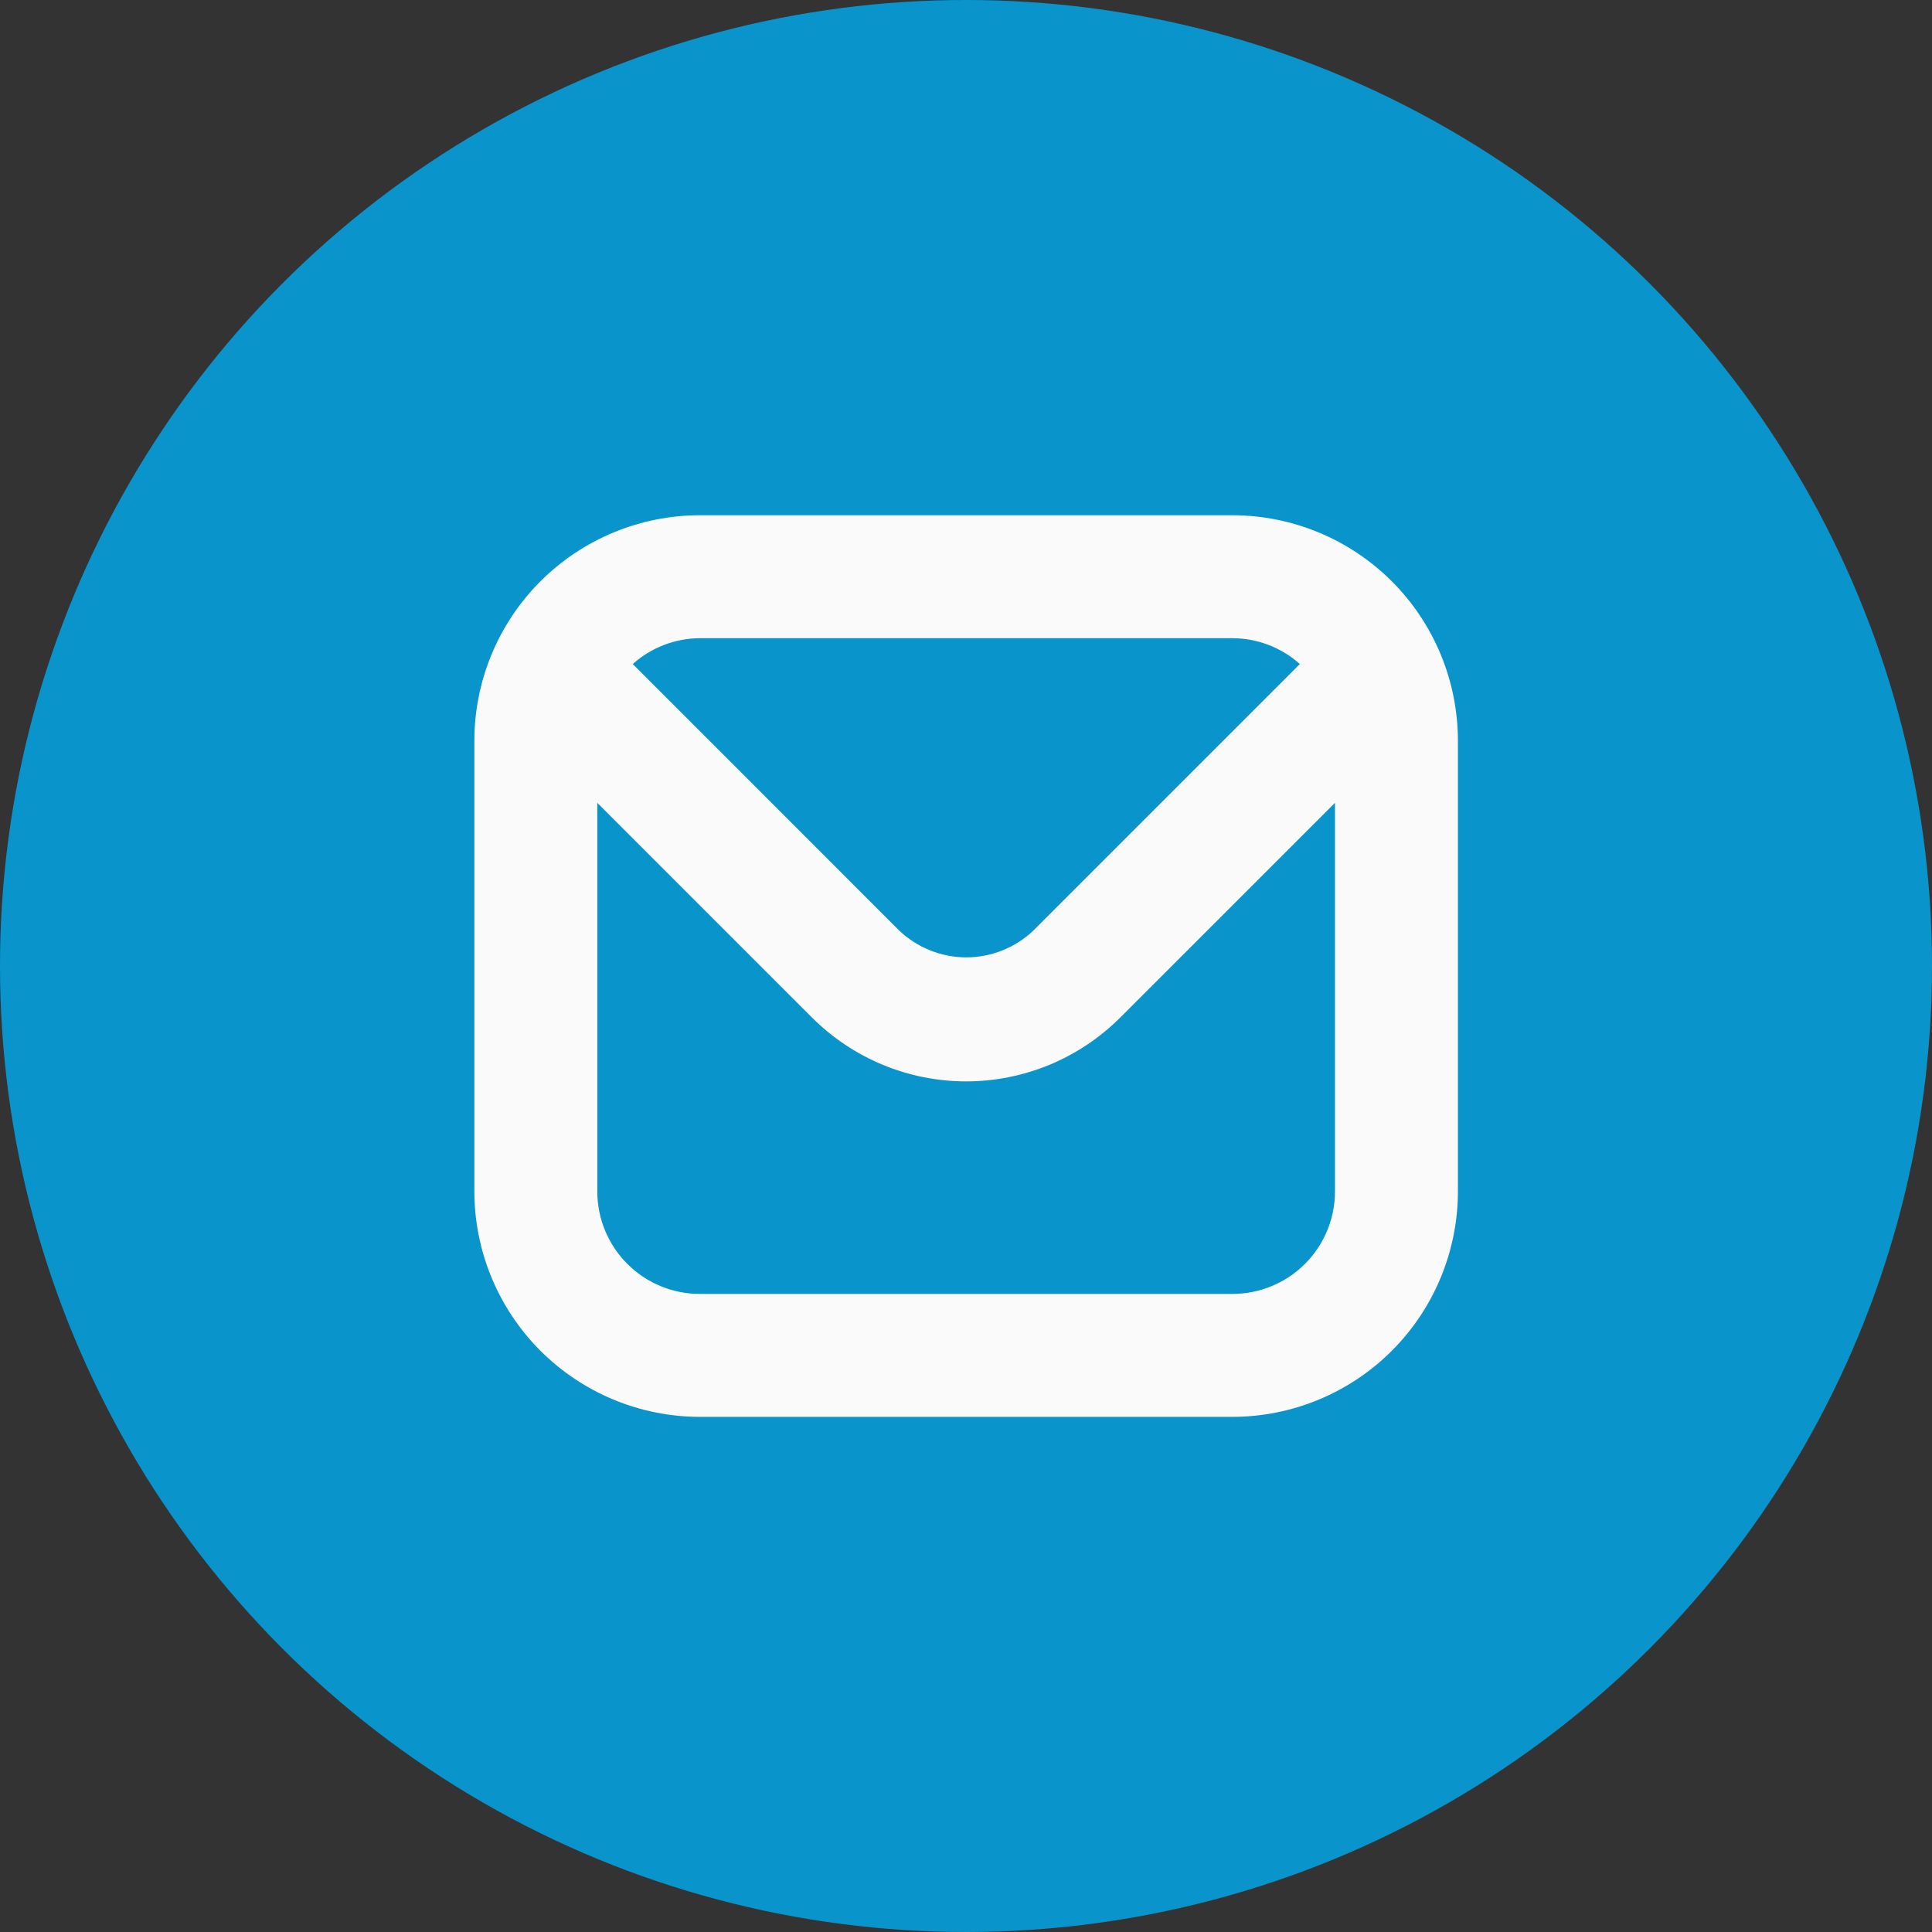 <svg width="55" height="55" viewBox="0 0 55 55" fill="none" xmlns="http://www.w3.org/2000/svg">
<rect x="0" y="0" width="55" height="55" fill="#333333" stroke="none"/>
<circle cx="27.5" cy="27.5" r="27.5" fill="#0A94CC"/>
<path d="M35.087 14.668H19.921C18.219 14.67 16.588 15.347 15.385 16.549C14.182 17.752 13.506 19.383 13.504 21.085V33.918C13.506 35.619 14.182 37.25 15.385 38.453C16.588 39.656 18.219 40.333 19.921 40.335H35.087C36.788 40.333 38.419 39.656 39.623 38.453C40.825 37.25 41.502 35.619 41.504 33.918V21.085C41.502 19.383 40.825 17.752 39.623 16.549C38.419 15.347 36.788 14.67 35.087 14.668ZM35.087 18.168C35.795 18.17 36.477 18.432 37.004 18.904L29.421 26.488C28.906 26.979 28.221 27.254 27.509 27.254C26.796 27.254 26.111 26.979 25.596 26.488L18.013 18.904C18.538 18.434 19.216 18.173 19.921 18.168H35.087ZM35.087 36.835H19.921C19.147 36.835 18.405 36.527 17.858 35.98C17.311 35.433 17.004 34.691 17.004 33.918V22.855L23.116 28.967C23.692 29.543 24.376 30 25.129 30.312C25.882 30.624 26.689 30.785 27.503 30.785C28.318 30.785 29.125 30.624 29.878 30.312C30.631 30 31.314 29.543 31.891 28.967L38.004 22.855V33.918C38.004 34.691 37.697 35.433 37.15 35.98C36.603 36.527 35.861 36.835 35.087 36.835Z" fill="#FAFAFA"/>
</svg>
